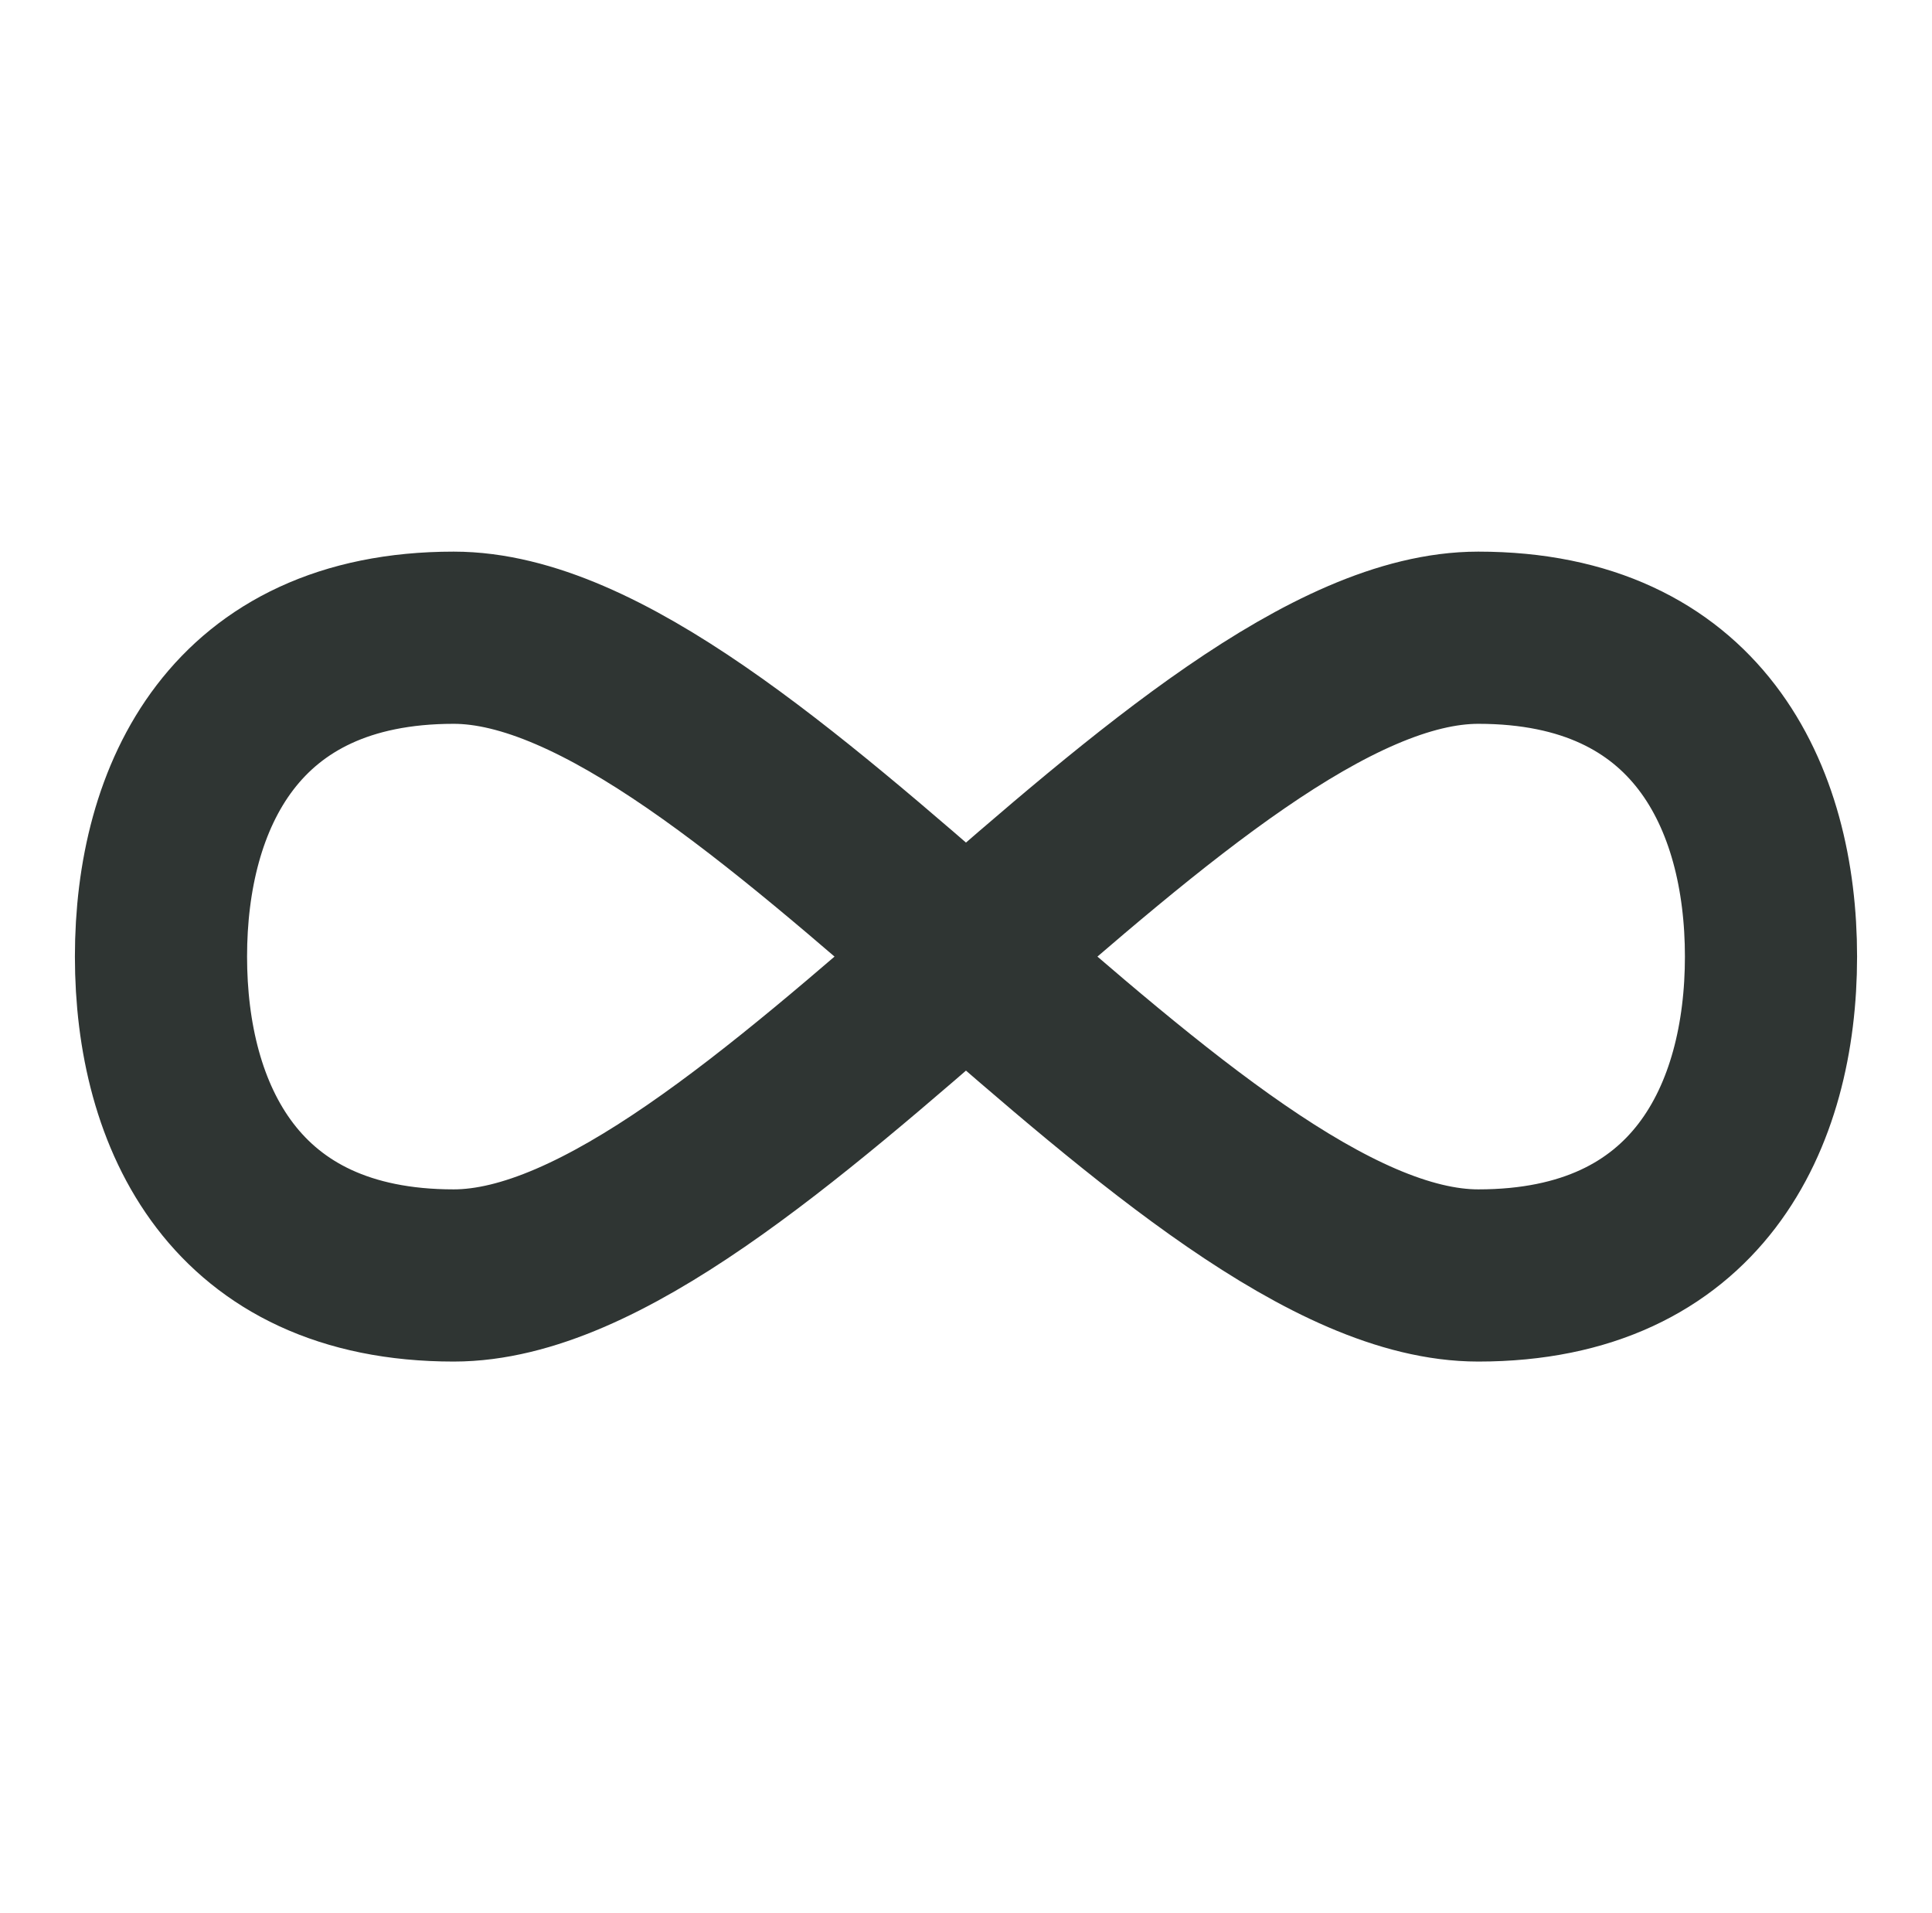 <?xml version="1.0" encoding="UTF-8"?> <svg xmlns="http://www.w3.org/2000/svg" width="101" height="100" viewBox="0 0 101 100" fill="none"> <path d="M23.718 66.667C12.246 66.667 8.416 58.333 8.416 50C8.416 41.667 12.246 33.333 23.718 33.333C39.023 33.333 61.975 66.667 77.281 66.667C88.753 66.667 92.583 58.333 92.583 50C92.583 41.667 88.753 33.333 77.281 33.333C61.975 33.333 39.023 66.667 23.718 66.667V66.667Z" stroke="#2F3533" stroke-width="9" stroke-linecap="round" stroke-linejoin="round"></path> </svg> 